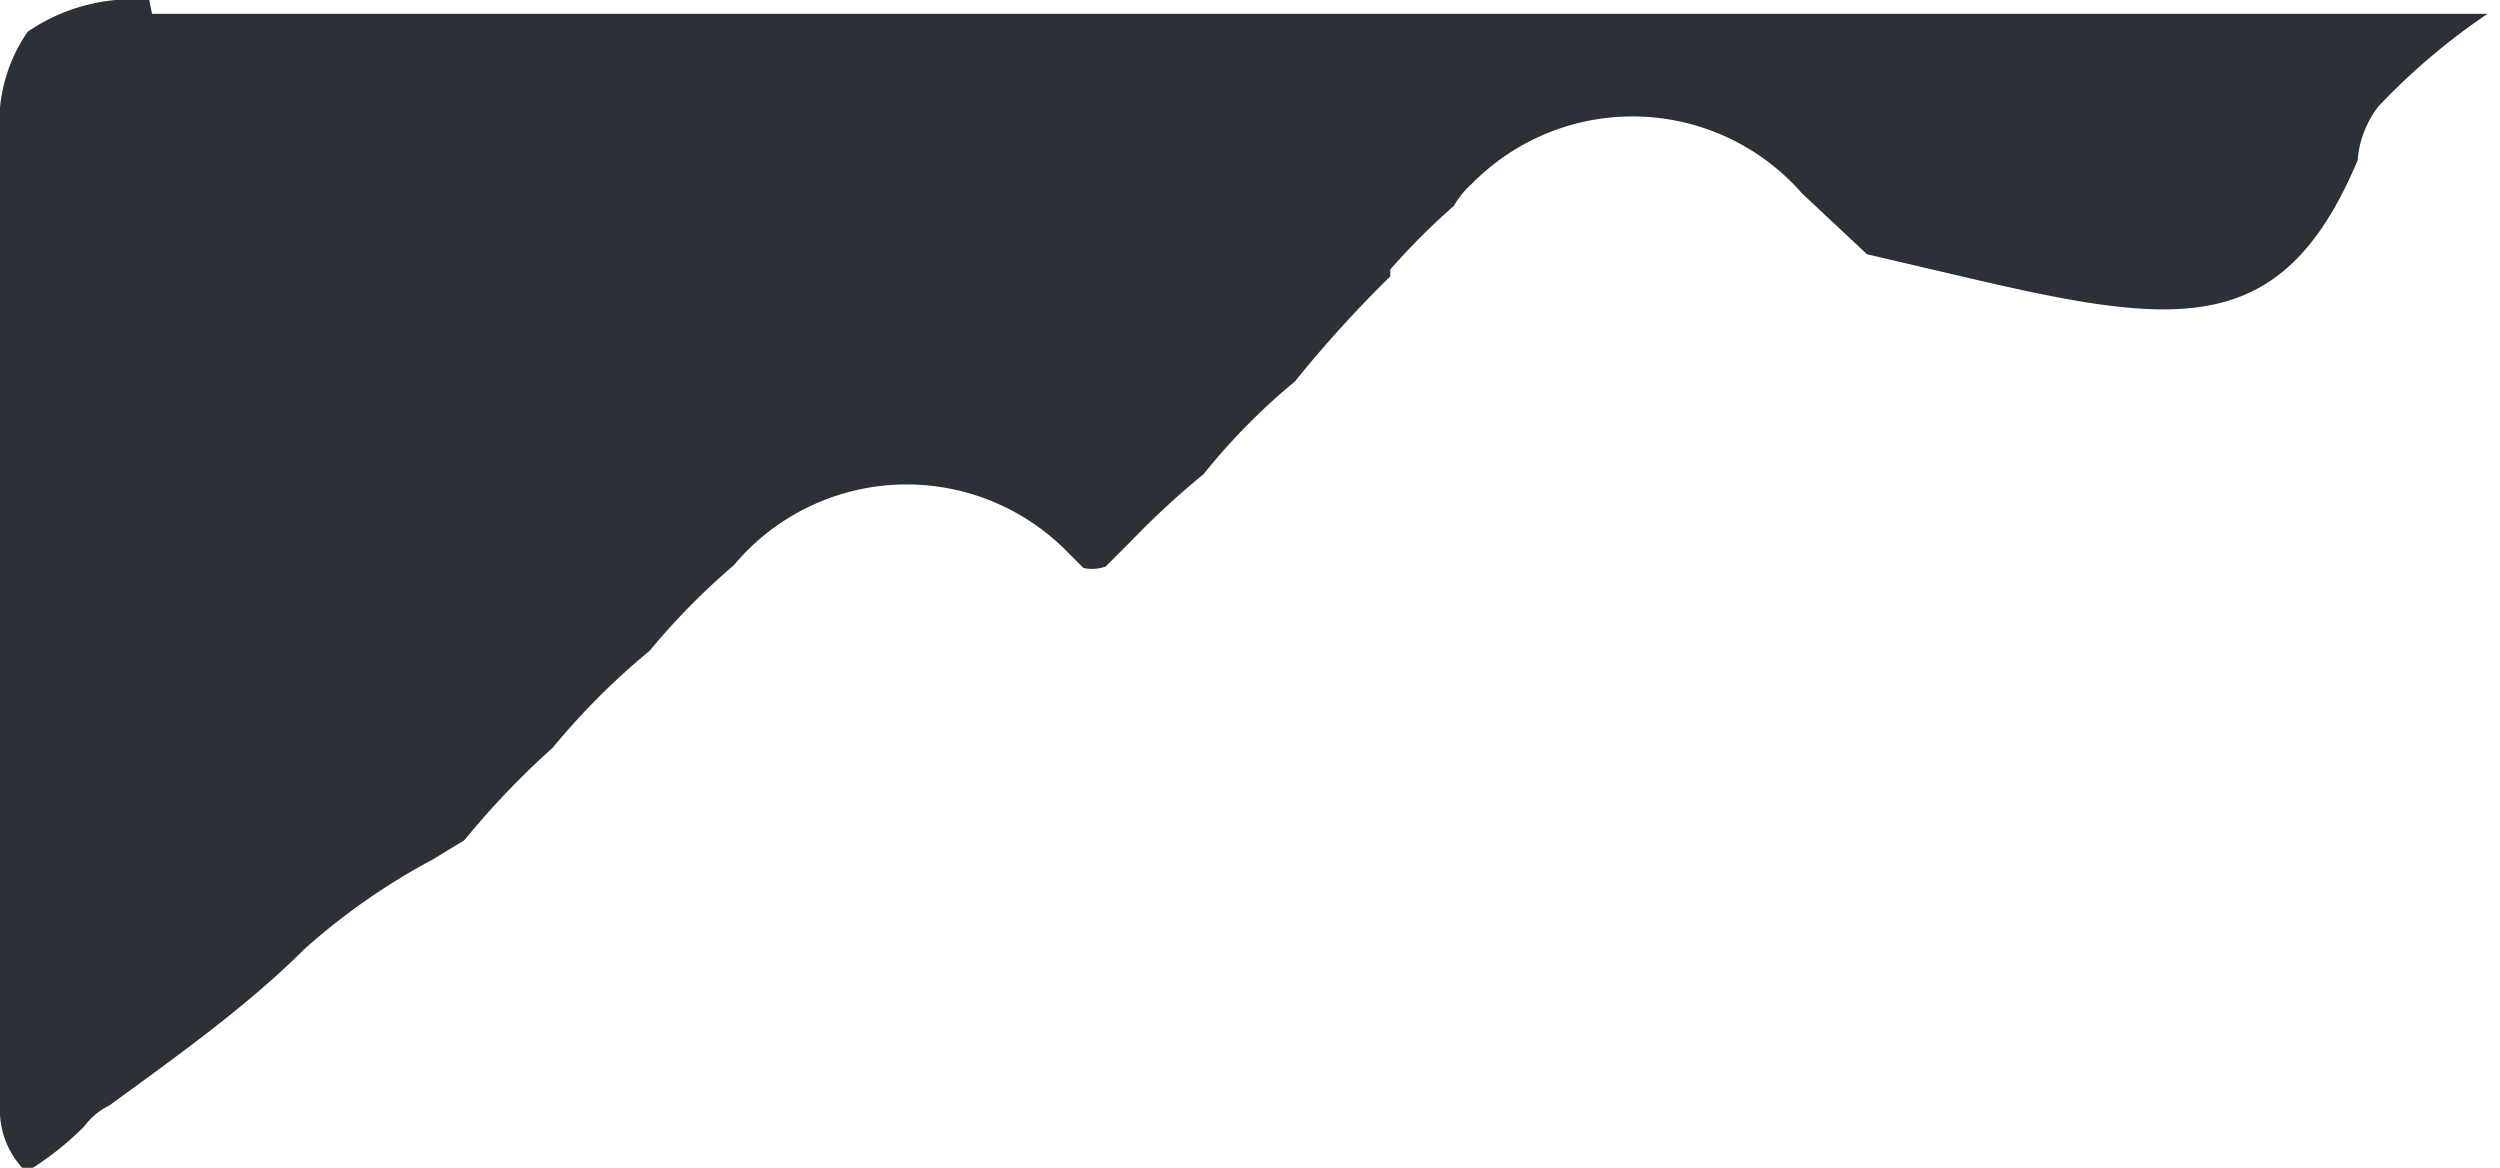 <svg xmlns="http://www.w3.org/2000/svg" viewBox="0 0 18.09 8.45"><defs><style>.cls-1{fill:#2b3137;}</style></defs><title>Asset 3</title><g id="Layer_2" data-name="Layer 2"><g id="Capa_1" data-name="Capa 1"><path class="cls-1" d="M1.08,0h0A1.34,1.34,0,0,0,.2.23,1.16,1.16,0,0,0,0,1C0,2.23,0,3.44,0,4.66S0,6.84,0,7.93V8a.62.62,0,0,0,.19.48,2.18,2.18,0,0,0,.42-.33l0,0A.49.49,0,0,1,.79,8c.48-.35,1-.72,1.41-1.13a4.73,4.73,0,0,1,.93-.65l.23-.14A5.94,5.94,0,0,1,4,5.41a5.14,5.14,0,0,1,.7-.7,5.05,5.05,0,0,1,.61-.62l0,0A1.63,1.63,0,0,1,7.73,4l.11.11A.3.3,0,0,0,8,4.1l0,0,.18-.18a6.15,6.15,0,0,1,.53-.49,4.61,4.61,0,0,1,.66-.67A8.87,8.87,0,0,1,10.06,2l0-.05a5,5,0,0,1,.46-.46.65.65,0,0,1,.13-.16,1.63,1.63,0,0,1,2.39.07l0,0,.47.44.6.14c1.61.38,2.39.51,2.95-.82a.73.73,0,0,1,.15-.39A4.75,4.75,0,0,1,18,.1l.05,0,.05,0h-17Z"/></g></g></svg>